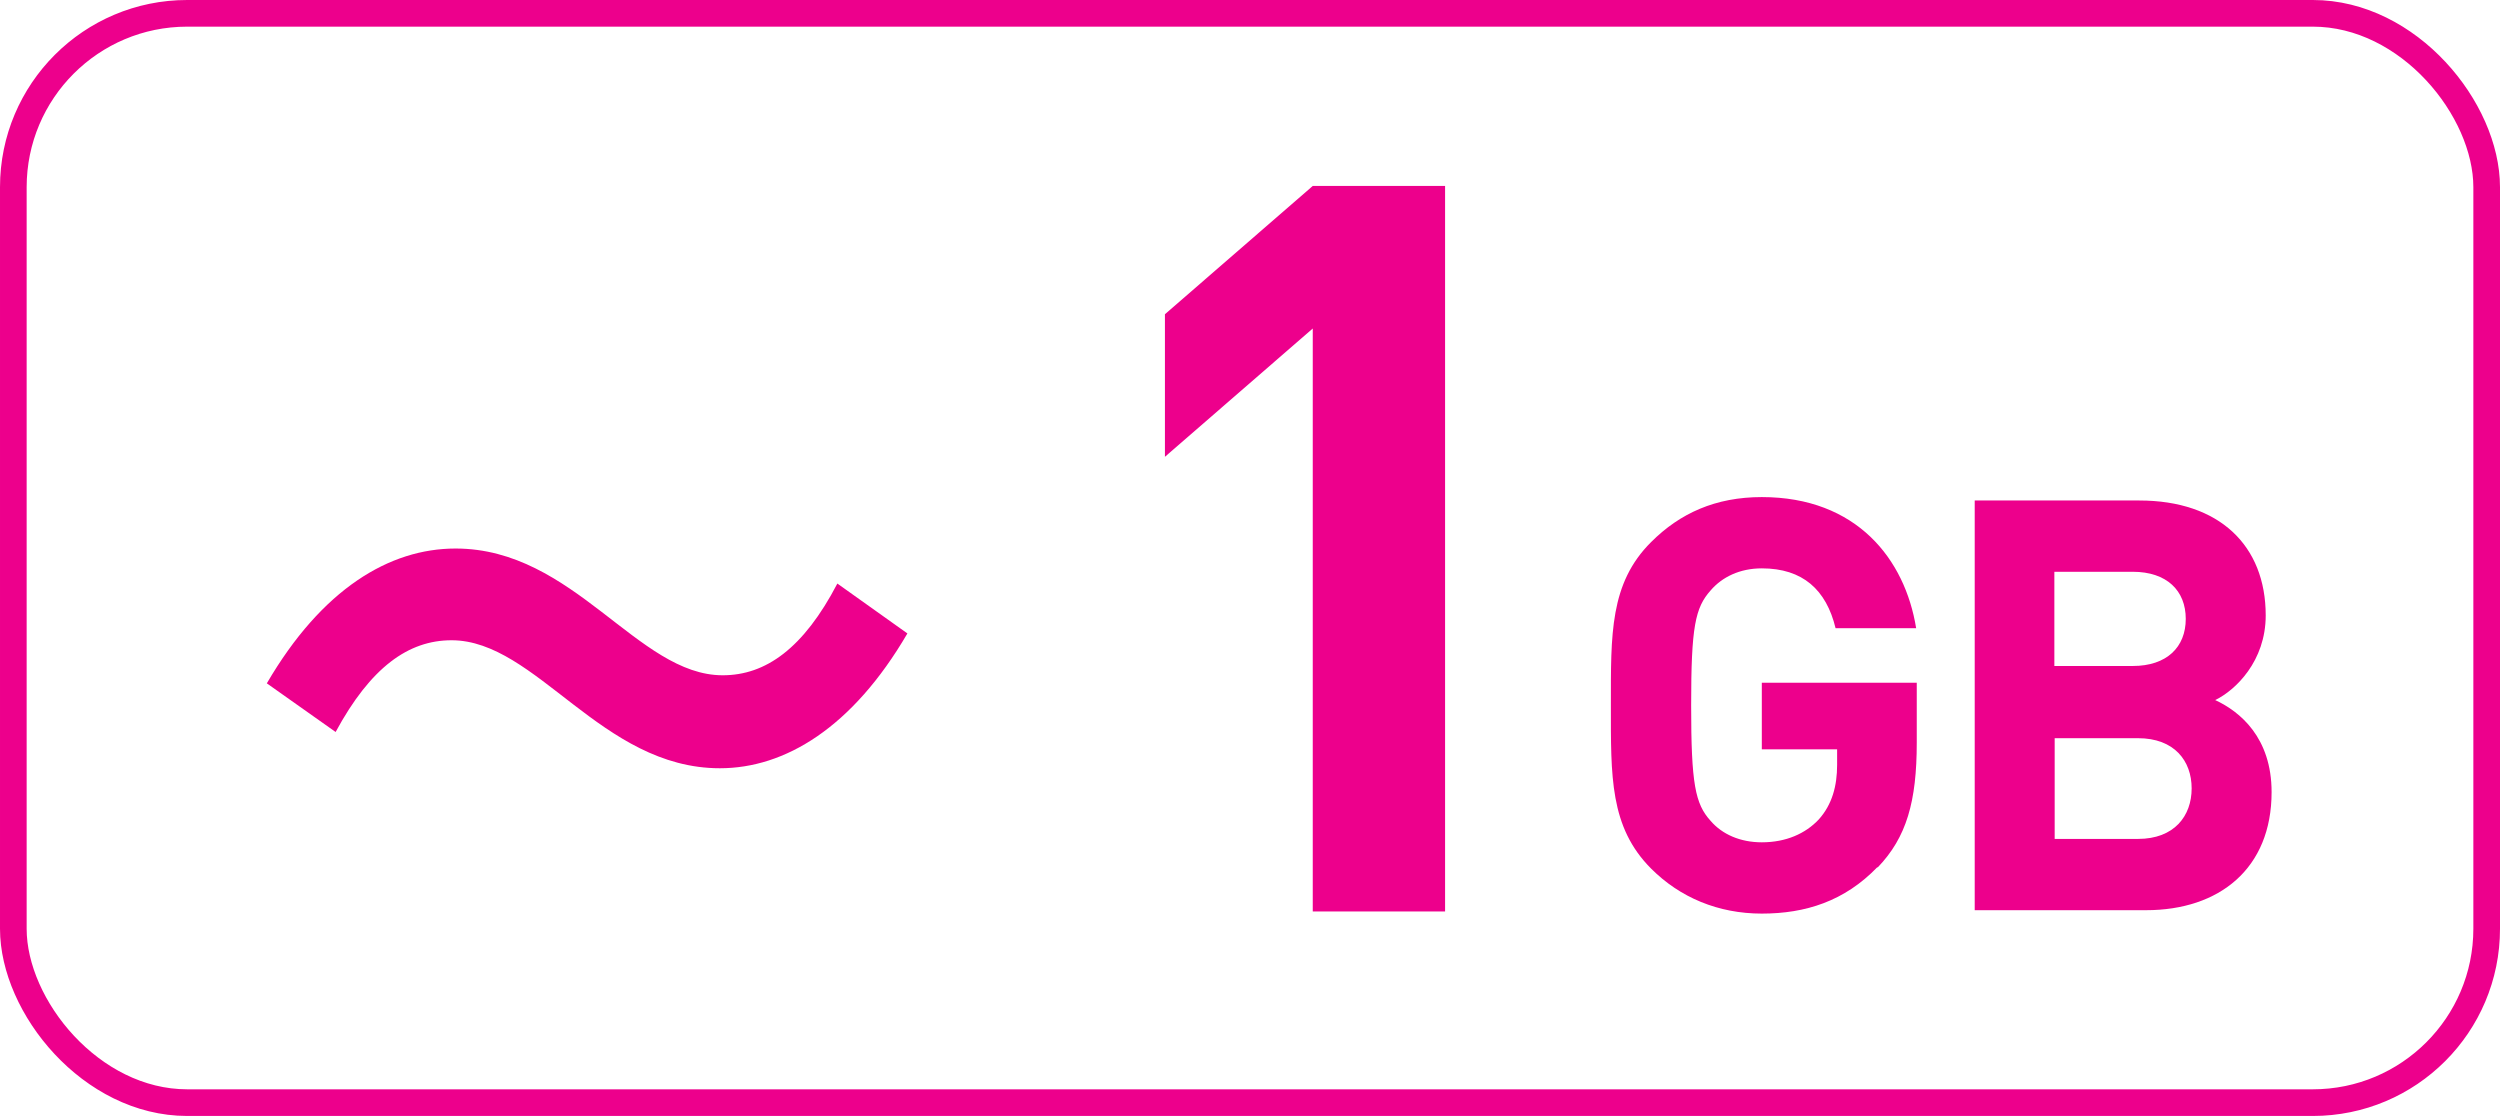 <?xml version="1.0" encoding="UTF-8"?>
<svg id="_レイヤー_2" data-name="レイヤー 2" xmlns="http://www.w3.org/2000/svg" viewBox="0 0 80.67 36.01">
  <defs>
    <style>
      .cls-1 {
        fill: #ed008c;
      }

      .cls-2 {
        fill: none;
        stroke: #ed008c;
        stroke-miterlimit: 10;
        stroke-width: .86px;
      }
    </style>
  </defs>
  <g id="_レイヤー_2-2" data-name=" レイヤー 2">
    <path class="cls-1" d="m42.36,29.41V10.6l-4.77,4.14v-4.6l4.77-4.14h4.27v23.41h-4.27Z"/>
    <path class="cls-1" d="m60.58,27.98c-1.06,1.1-2.32,1.5-3.73,1.5s-2.64-.52-3.57-1.45c-1.34-1.34-1.3-2.99-1.3-5.27s-.04-3.94,1.3-5.27c.93-.93,2.08-1.45,3.57-1.45,3.06,0,4.62,2,4.98,4.23h-2.6c-.3-1.24-1.06-1.93-2.38-1.93-.71,0-1.28.28-1.65.71-.5.56-.63,1.17-.63,3.71s.13,3.18.63,3.73c.37.43.95.69,1.65.69.78,0,1.41-.28,1.84-.74.43-.48.59-1.08.59-1.76v-.5h-2.43v-2.15h5v1.93c0,1.91-.33,3.06-1.26,4.03h-.01Z"/>
    <path class="cls-1" d="m69.25,29.37h-5.53v-13.22h5.31c2.58,0,4.08,1.45,4.08,3.71,0,1.47-.97,2.41-1.63,2.73.8.37,1.82,1.21,1.82,2.97,0,2.47-1.69,3.81-4.05,3.81Zm-.43-10.92h-2.53v3.04h2.53c1.1,0,1.71-.61,1.71-1.52s-.61-1.52-1.71-1.52Zm.17,5.37h-2.69v3.25h2.69c1.17,0,1.73-.74,1.73-1.63s-.56-1.62-1.73-1.62Z"/>
    <rect class="cls-2" x=".43" y=".43" width="79.81" height="35.15" rx="5.61" ry="5.61"/>
    <path class="cls-1" d="m14.57,20.66c-1.39,0-2.61.87-3.74,2.96l-2.22-1.57c1.78-3.05,3.96-4.35,6.09-4.35,3.83,0,5.87,4.09,8.62,4.09,1.39,0,2.61-.87,3.7-2.96l2.26,1.61c-1.78,3.05-3.96,4.35-6.05,4.35-3.83,0-5.92-4.13-8.66-4.13Z"/>
  </g>
</svg>